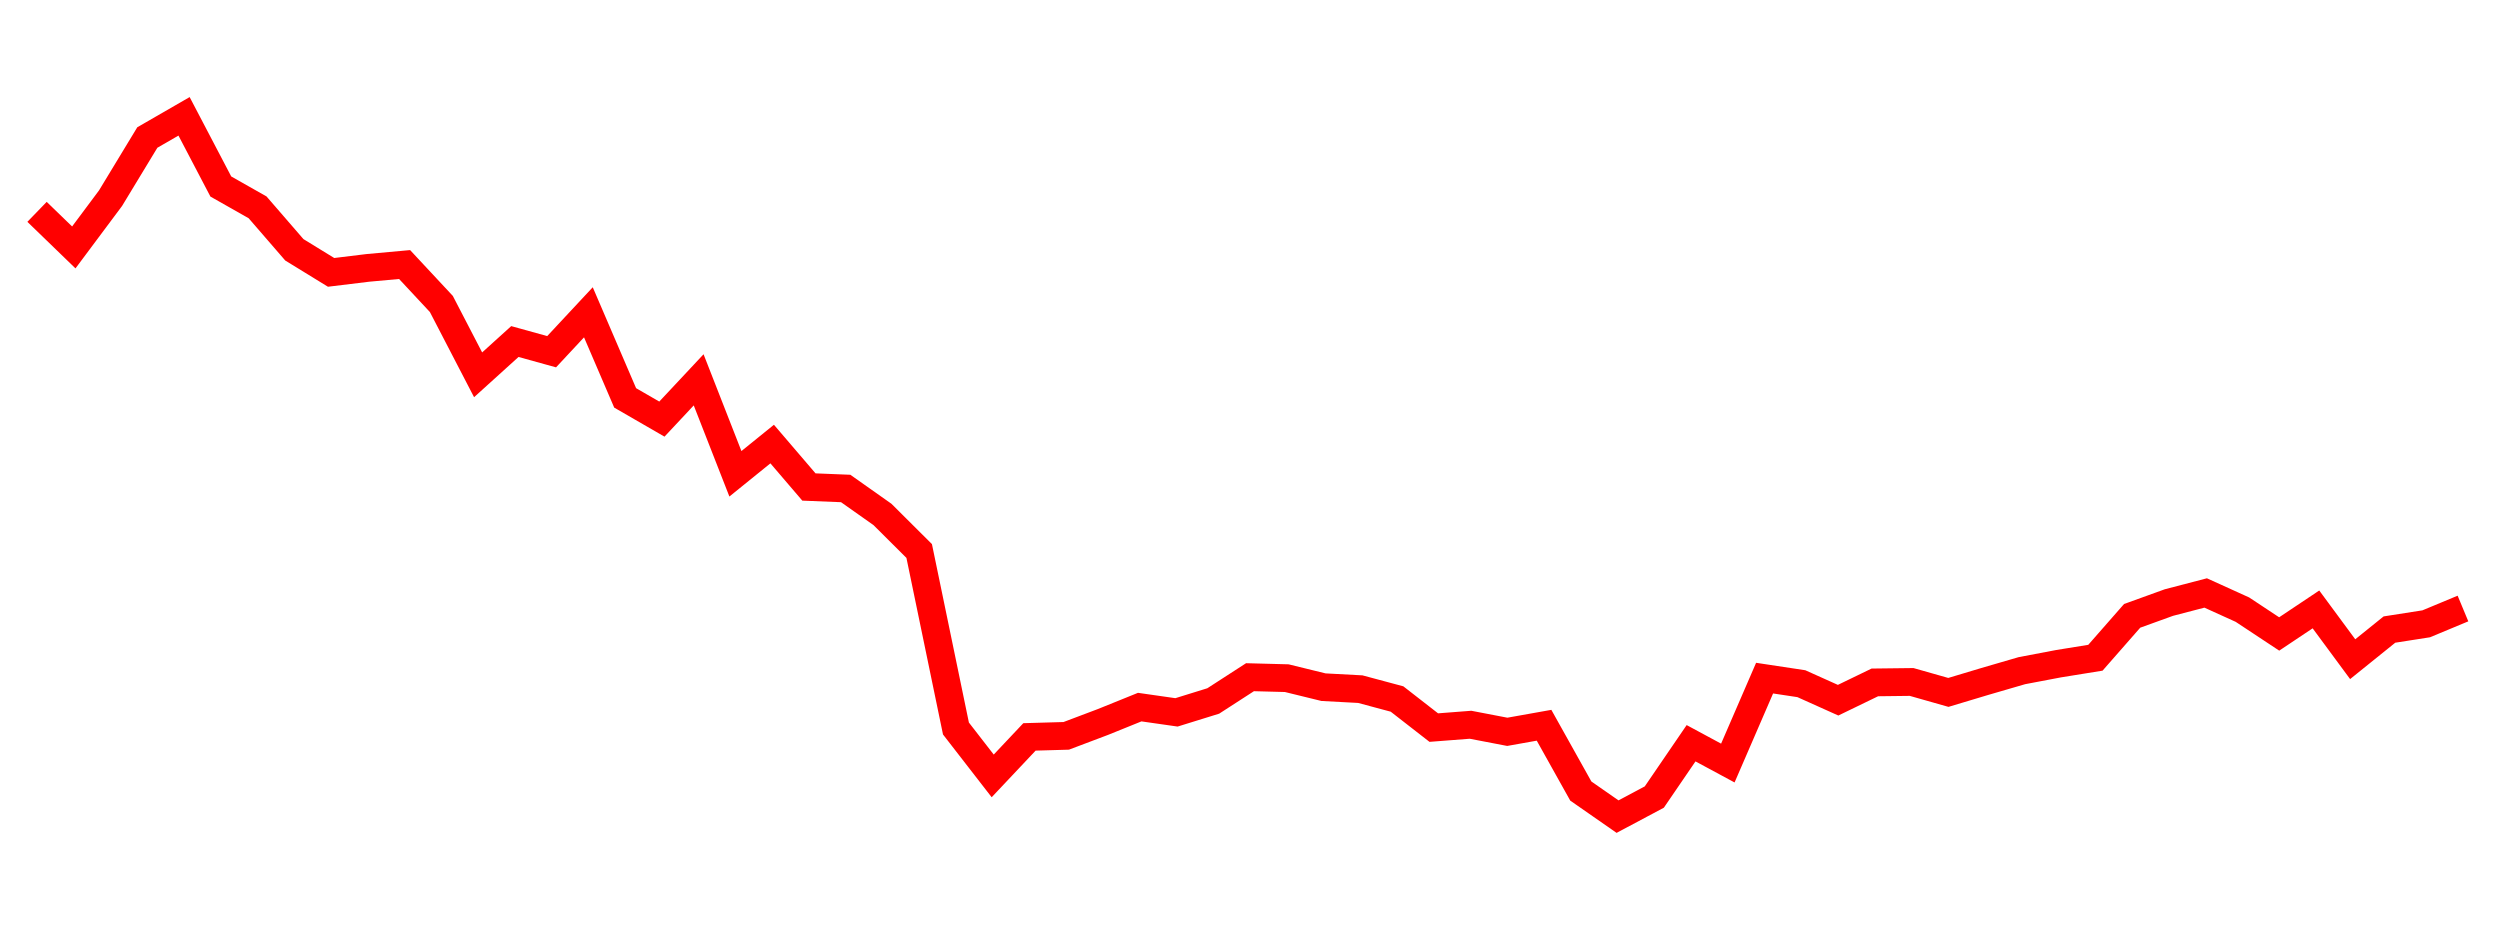 
    <svg width="135" height="50" xmlns="http://www.w3.org/2000/svg">
      <path d="M2,11.44L3.985,13.361L5.97,10.701L7.955,7.426L9.939,6.282L11.924,10.071L13.909,11.196L15.894,13.489L17.879,14.708L19.864,14.466L21.848,14.285L23.833,16.414L25.818,20.24L27.803,18.443L29.788,18.993L31.773,16.864L33.758,21.486L35.742,22.632L37.727,20.511L39.712,25.585L41.697,23.979L43.682,26.298L45.667,26.378L47.652,27.779L49.636,29.754L51.621,39.339L53.606,41.899L55.591,39.793L57.576,39.736L59.561,38.986L61.545,38.184L63.53,38.468L65.515,37.852L67.5,36.569L69.485,36.621L71.47,37.108L73.455,37.214L75.439,37.746L77.424,39.29L79.409,39.137L81.394,39.518L83.379,39.164L85.364,42.717L87.348,44.098L89.333,43.04L91.318,40.135L93.303,41.205L95.288,36.619L97.273,36.919L99.258,37.811L101.242,36.85L103.227,36.826L105.212,37.39L107.197,36.794L109.182,36.216L111.167,35.839L113.152,35.518L115.136,33.256L117.121,32.538L119.106,32.02L121.091,32.921L123.076,34.234L125.061,32.908L127.045,35.596L129.03,33.996L131.015,33.686L133,32.86" fill="none" stroke="red" stroke-width="1.5"/>
    </svg>
  